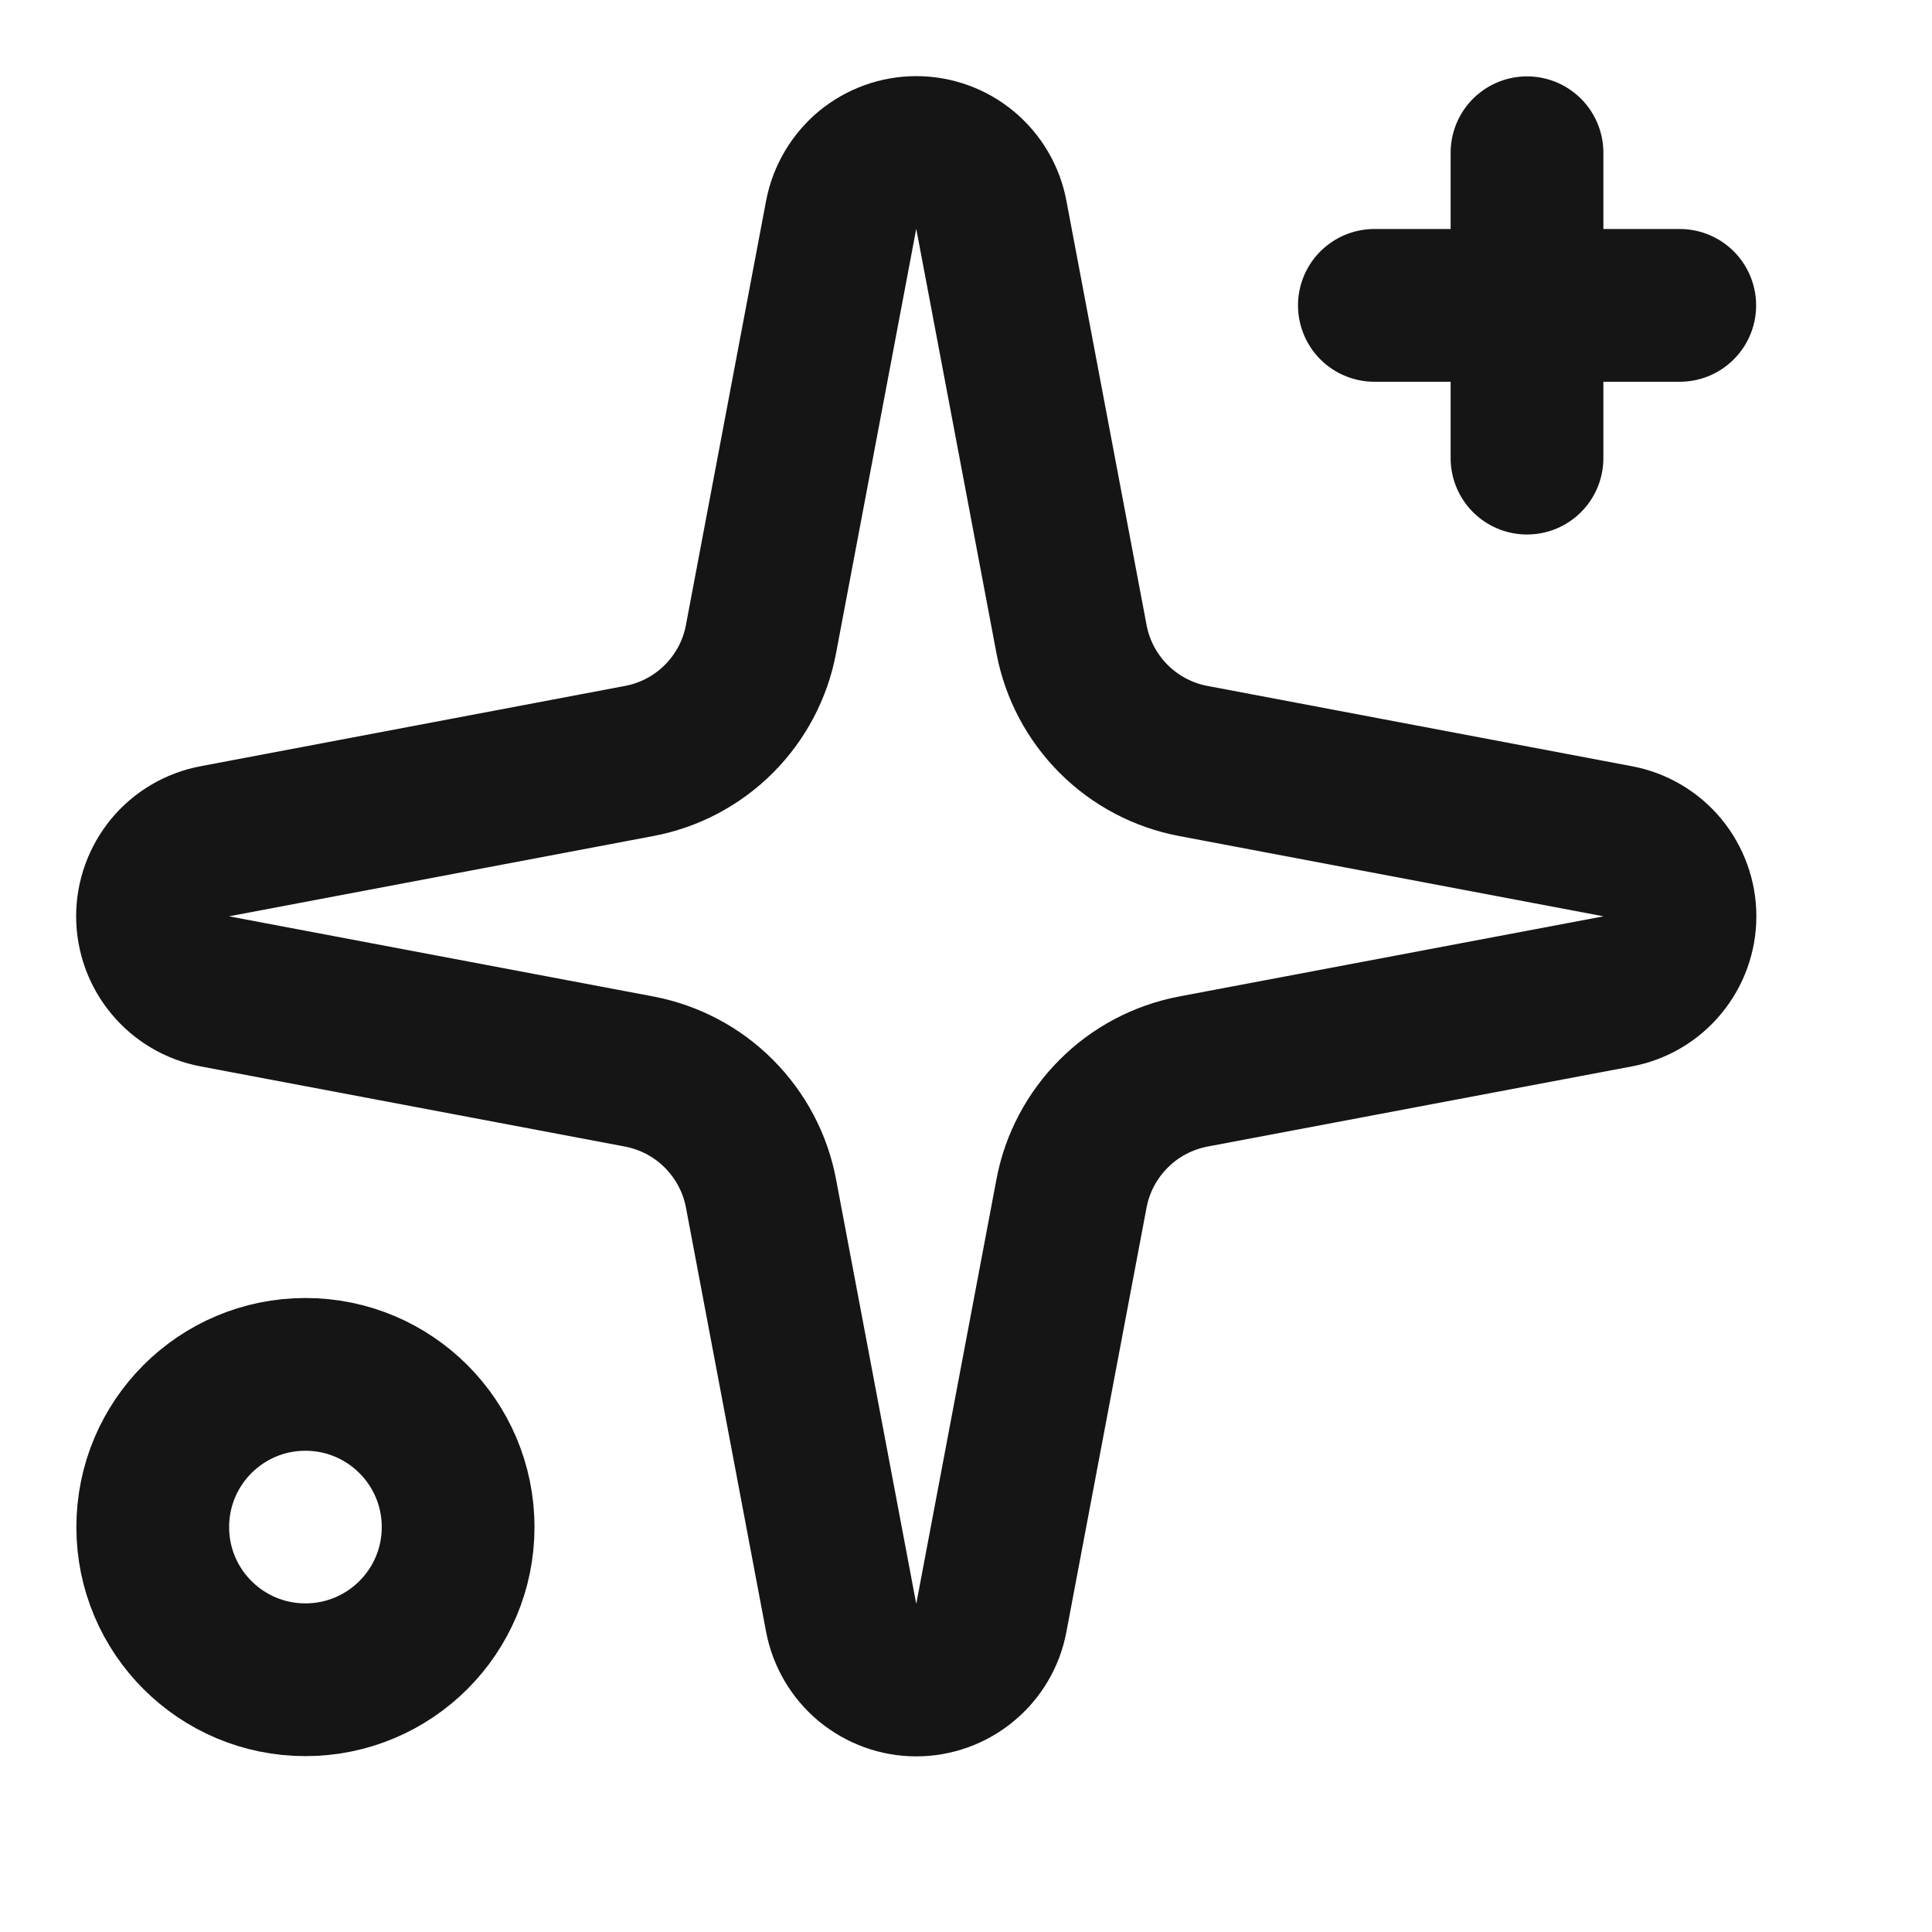 <svg width="16" height="16" viewBox="0 0 16 16" fill="none" xmlns="http://www.w3.org/2000/svg">
<path d="M6.966 1.78C6.994 1.635 7.071 1.504 7.184 1.409C7.298 1.315 7.44 1.263 7.588 1.263C7.736 1.263 7.879 1.315 7.992 1.409C8.106 1.504 8.183 1.635 8.21 1.78L8.874 5.294C8.921 5.544 9.043 5.774 9.223 5.954C9.402 6.133 9.632 6.255 9.882 6.302L13.397 6.967C13.542 6.994 13.673 7.071 13.767 7.184C13.861 7.298 13.913 7.441 13.913 7.588C13.913 7.736 13.861 7.879 13.767 7.992C13.673 8.106 13.542 8.183 13.397 8.21L9.882 8.874C9.632 8.922 9.402 9.043 9.223 9.223C9.043 9.403 8.921 9.633 8.874 9.882L8.21 13.397C8.183 13.542 8.106 13.673 7.992 13.767C7.879 13.861 7.736 13.913 7.588 13.913C7.44 13.913 7.298 13.861 7.184 13.767C7.071 13.673 6.994 13.542 6.966 13.397L6.302 9.882C6.255 9.633 6.133 9.403 5.953 9.223C5.774 9.043 5.544 8.922 5.294 8.874L1.779 8.21C1.634 8.183 1.503 8.106 1.409 7.992C1.315 7.879 1.263 7.736 1.263 7.588C1.263 7.441 1.315 7.298 1.409 7.184C1.503 7.071 1.634 6.994 1.779 6.967L5.294 6.302C5.544 6.255 5.774 6.133 5.953 5.954C6.133 5.774 6.255 5.544 6.302 5.294L6.966 1.78Z" stroke="#151515" stroke-width="1.265" stroke-linecap="round" stroke-linejoin="round"/>
<path d="M12.646 1.265V3.794" stroke="#151515" stroke-width="1.265" stroke-linecap="round" stroke-linejoin="round"/>
<path d="M13.911 2.529H11.382" stroke="#151515" stroke-width="1.265" stroke-linecap="round" stroke-linejoin="round"/>
<path d="M2.529 13.911C3.228 13.911 3.794 13.345 3.794 12.647C3.794 11.948 3.228 11.382 2.529 11.382C1.831 11.382 1.265 11.948 1.265 12.647C1.265 13.345 1.831 13.911 2.529 13.911Z" stroke="#151515" stroke-width="1.265" stroke-linecap="round" stroke-linejoin="round"/>
</svg>
